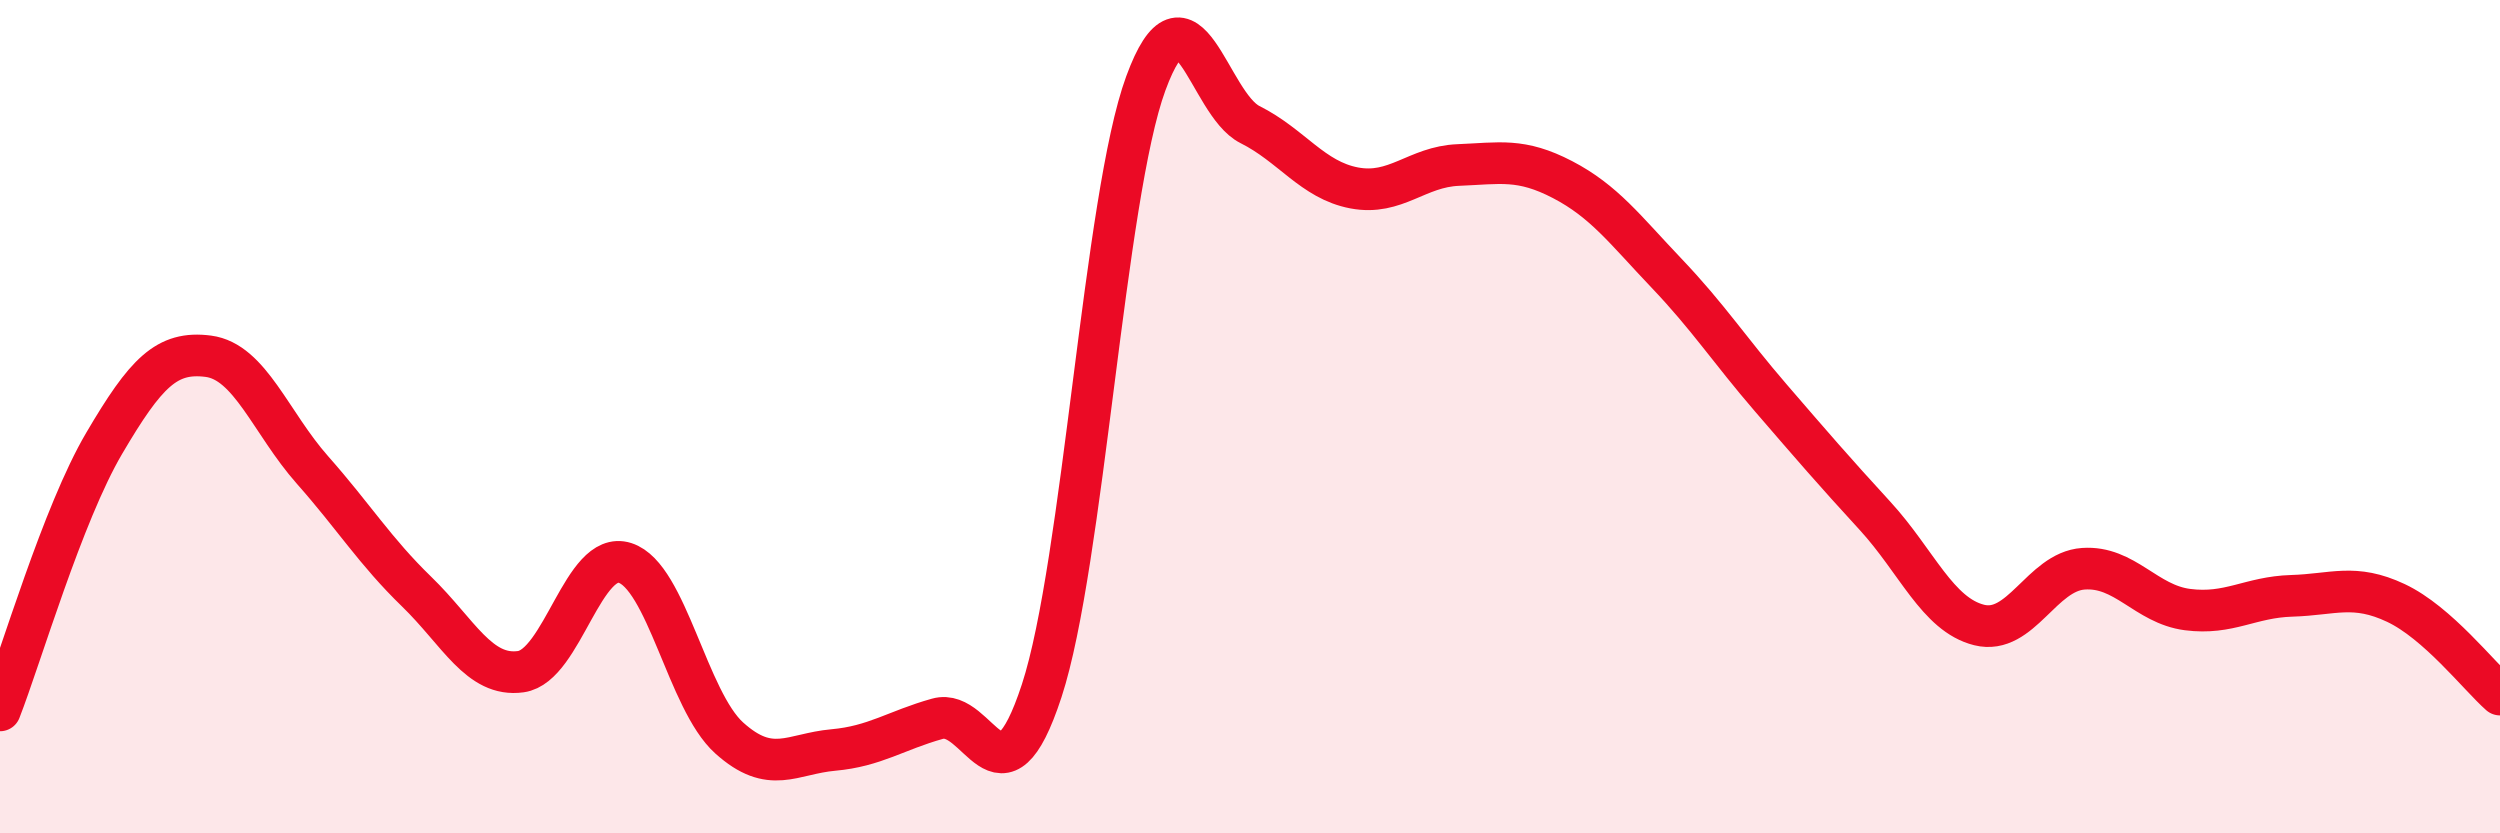 
    <svg width="60" height="20" viewBox="0 0 60 20" xmlns="http://www.w3.org/2000/svg">
      <path
        d="M 0,17.05 C 0.5,15.77 1.5,12.34 2.5,10.64 C 3.5,8.94 4,8.42 5,8.55 C 6,8.68 6.5,10.15 7.5,11.28 C 8.5,12.41 9,13.23 10,14.2 C 11,15.17 11.5,16.26 12.5,16.12 C 13.5,15.98 14,13.19 15,13.51 C 16,13.83 16.5,16.81 17.5,17.71 C 18.5,18.61 19,18.09 20,18 C 21,17.91 21.5,17.53 22.5,17.25 C 23.5,16.97 24,19.63 25,16.58 C 26,13.53 26.5,4.72 27.5,2 C 28.5,-0.72 29,2.49 30,2.99 C 31,3.49 31.5,4.32 32.5,4.51 C 33.5,4.7 34,4 35,3.96 C 36,3.92 36.5,3.79 37.5,4.31 C 38.5,4.83 39,5.51 40,6.56 C 41,7.61 41.5,8.39 42.5,9.55 C 43.5,10.71 44,11.29 45,12.38 C 46,13.47 46.5,14.75 47.5,15 C 48.5,15.25 49,13.72 50,13.65 C 51,13.58 51.5,14.5 52.5,14.63 C 53.5,14.76 54,14.33 55,14.3 C 56,14.27 56.5,14 57.5,14.47 C 58.5,14.94 59.5,16.23 60,16.67L60 20L0 20Z"
        fill="#EB0A25"
        opacity="0.1"
        stroke-linecap="round"
        stroke-linejoin="round"
      />
      <path
        d="M 0,17.05 C 0.5,15.77 1.5,12.34 2.5,10.64 C 3.5,8.94 4,8.42 5,8.55 C 6,8.68 6.5,10.15 7.5,11.28 C 8.5,12.41 9,13.23 10,14.2 C 11,15.17 11.5,16.26 12.5,16.12 C 13.5,15.98 14,13.19 15,13.51 C 16,13.83 16.5,16.81 17.5,17.71 C 18.5,18.61 19,18.09 20,18 C 21,17.91 21.5,17.53 22.5,17.25 C 23.5,16.97 24,19.63 25,16.58 C 26,13.53 26.5,4.72 27.5,2 C 28.5,-0.72 29,2.49 30,2.99 C 31,3.49 31.5,4.32 32.5,4.51 C 33.5,4.7 34,4 35,3.96 C 36,3.92 36.5,3.79 37.5,4.31 C 38.5,4.83 39,5.51 40,6.56 C 41,7.61 41.5,8.39 42.5,9.55 C 43.5,10.71 44,11.29 45,12.38 C 46,13.47 46.5,14.75 47.5,15 C 48.5,15.25 49,13.72 50,13.65 C 51,13.58 51.5,14.5 52.5,14.63 C 53.5,14.76 54,14.33 55,14.3 C 56,14.27 56.5,14 57.5,14.47 C 58.5,14.94 59.5,16.23 60,16.67"
        stroke="#EB0A25"
        stroke-width="1"
        fill="none"
        stroke-linecap="round"
        stroke-linejoin="round"
      />
    </svg>
  